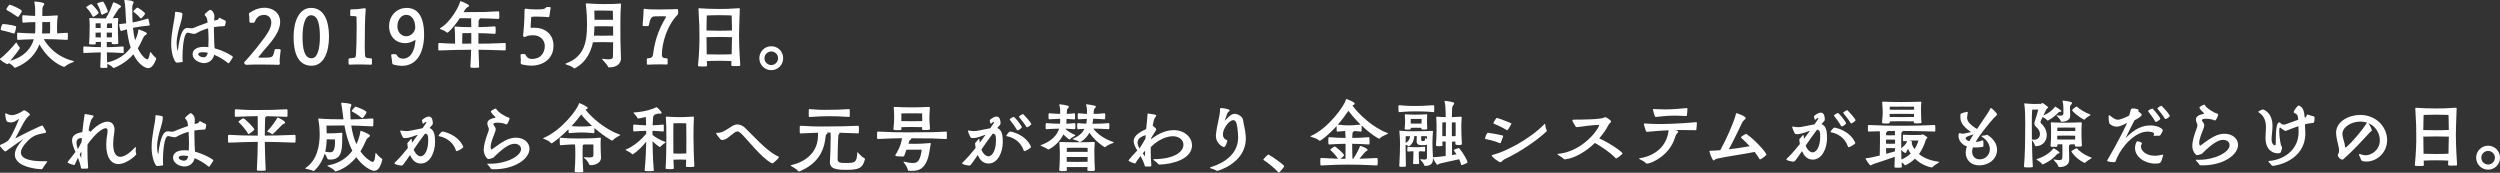 <?xml version="1.0" encoding="UTF-8"?>
<svg id="_レイヤー_1" data-name="レイヤー 1" xmlns="http://www.w3.org/2000/svg" width="797.91" height="55.13" viewBox="0 0 797.91 55.13">
  <rect x="0" y="0" width="797.91" height="55.13" fill="#333333" stroke="none"/>
  <defs>
    <style>
      .cls-1 {
        fill: #fff;
      }
    </style>
  </defs>
  <g>
    <path class="cls-1" d="M21.41,10.44c.19,0,.26.02.26,1.13,0,.36-.02.74-.05.98,0,.1-.14.17-.22.17-2.93-.19-5.47-.22-7.44-.24.98,1.73,3.7,5.54,9.31,6.94.22.05.31.12.31.19,0,.1-.12.19-.34.26-.84.29-1.9.82-2.5,1.34-.1.1-.19.12-.31.12-.24,0-4.68-1.51-7.85-7.18-1.13,3-3.48,5.76-7.58,7.42-.07.02-.17.05-.26.05s-.19-.02-.24-.12c-.36-.62-1.13-1.03-1.68-1.37-.12.19-.24.34-.41.34-.38,0-2.42-1.25-2.42-1.63,0-.05.02-.12.1-.17,1.37-.94,3.94-3.65,4.99-5.04.05-.05.07-.07.1-.07.05,0,.07.05.12.12.17.38.72,1.15.98,1.46,0,0,.07.05.07.17,0,.05,0,.1-.05.17-1.15,1.73-2.42,3.17-3,3.91,4.51-1.27,6.65-3.98,7.49-6.86-1.46.02-3.12.1-5.06.19-.1,0-.24-.05-.24-.22-.02-.19-.02-.55-.02-.91,0-.38,0-.74.02-.91,0-.22.12-.24.24-.24,2.26.14,3.89.22,5.45.24.05-.5.1-1.01.1-1.51v-2.11c-.94,0-2.21.02-3.89.17h-.05c-.22,0-.22-.36-.22-1.63,0-.62.02-.74.22-.74h.1c1.61.14,2.88.19,3.79.22,0-.34-.02-.65-.02-.98,0-.31.02-.65.02-.98,0-.77-.12-1.63-.24-2.33-.02-.07-.02-.12-.02-.17,0-.07.02-.12.14-.12h.07c.65,0,2.95.26,2.95.74,0,.22-.22.48-.34.72-.22.38-.26.6-.26,1.18s0,1.27-.02,1.97c1.25,0,3.22-.07,4.66-.19h.1c.14,0,.17.05.17.17v.1c-.19,1.13-.24,2.33-.24,3.48,0,.67.02,1.34.05,1.97l3.17-.17ZM4.7,10.51c-.02.1-.12.19-.26.19-.05,0-.12,0-.19-.02-1.27-.46-3.46-.96-3.77-1.03-.14-.05-.26-.07-.26-.26,0-.26.31-1.73.77-1.73.19,0,2.57.22,3.96.67.14.05.22.14.22.31-.05.41-.31,1.46-.46,1.87ZM5.74,5.4s-.14-.02-.24-.1c-1.32-.94-2.83-1.82-3.29-2.06-.1-.07-.19-.12-.19-.24,0-.22.84-1.51,1.08-1.51.29,0,3.86,1.49,3.86,2.04,0,.26-.7,1.34-1.01,1.73-.05.1-.12.14-.22.14ZM13.49,7.03v2.26c0,.46-.02.94-.07,1.39.74,0,1.61,0,2.54-.02.05-.7.05-1.3.05-1.87s0-1.15-.02-1.75h-2.5Z"/>
    <path class="cls-1" d="M39.48,16.8c-.02.1-.07.14-.17.14-2.78-.19-3.91-.22-5.21-.22.02,1.13.05,2.23.1,3.22,3.55-.79,5.95-2.66,7.51-4.73-.62-1.87-.98-3.91-1.22-5.86l-1.8.53h-.05c-.38,0-.6-1.97-.6-2.04,0-.14.07-.17.22-.17.82-.07,1.46-.14,2.02-.22-.14-1.78-.19-3.38-.26-4.61-.07-1.01-.17-1.87-.29-2.47-.02-.12-.05-.22-.05-.26,0-.1.05-.12.14-.12.05,0,2.83.12,2.83.7,0,.26-.24.62-.34.96-.1.31-.1.62-.1.94,0,2.02.05,3.58.12,4.56l.34-.07c1.25-.24,2.11-.43,4.49-1.13h.05c.1,0,.17.07.19.19.12.41.38,1.73.38,1.82,0,.12-.1.19-.17.19-2.21.19-3.41.41-4.58.62l-.58.12c.12,1.37.34,2.74.67,4.01.22-.46.41-.91.58-1.37.24-.62.41-1.32.46-1.9.02-.12.02-.22.14-.22.02,0,.05.02.1.02.07.02,2.5.84,2.5,1.25,0,.22-.34.43-.58.6-.36.22-.5.53-.7.96-.41.86-.89,1.99-1.63,3.17,1.2,2.59,2.66,3.53,2.93,3.53.53,0,.74-1.01.98-2.16.02-.12.07-.17.12-.17s.1.05.14.1c.24.34.86,1.15,1.54,1.7.12.1.17.22.17.31,0,.05-.02.07-.02.1-.77,2.09-1.61,2.93-2.57,2.93s-3.12-1.18-4.7-4.42c-2.78,3.22-6.34,4.39-6.34,4.39-.05,0-.1-.02-.14-.1-.38-.53-1.32-.98-1.87-1.27,0,.36.02.72.05,1.06,0,.12-.02.19-.14.22-.24.02-.72.05-1.15.05-.91,0-.98-.1-.98-.24v-.1c.07-1.32.14-2.93.17-4.61-1.15,0-2.54.05-5.35.19-.12,0-.22-.02-.22-.19-.02-.14-.02-.48-.02-.84,0-1.01,0-1.06.24-1.06,2.86.17,4.2.22,5.38.22v-1.68c-.62.02-1.32.02-1.66.05,0,.14.02.29.02.41,0,.34-.05.36-1.08.36-.89,0-1.06-.02-1.06-.34v-.07c.17-1.66.17-3.96.17-4.56,0-.36.02-.72.02-1.06,0-.67-.02-1.32-.1-2.11,0-.1-.02-.14-.02-.19,0-.07.02-.1.17-.1h.14c.94.07,3.14.12,4.34.12h.62c1.06-1.68,2.09-4.25,2.26-4.9.05-.17.07-.22.19-.22.41,0,2.42.91,2.42,1.32,0,.26-.46.43-.74.7-.26.29-1.13,1.8-1.94,3.05.5-.02,1.03-.05,1.51-.1.22,0,.26.07.26.22v.1c-.1,1.18-.1,2.04-.1,2.66,0,.17,0,3.19.12,4.92v.17c0,.24-.12.31-1.2.31-.72,0-.89-.02-.89-.26v-.43c-.38-.02-1.01-.02-1.58-.02v1.66c1.34-.02,2.59-.05,5.21-.22.19,0,.19.12.19,1.44v.5ZM29.74,5.38c-.1,0-.14-.05-.22-.19-.62-1.37-1.7-2.5-1.85-2.64-.07-.1-.14-.14-.14-.22,0-.05.02-.12.12-.19.22-.17,1.32-.84,1.49-.84.19,0,2.33,2.21,2.33,2.81,0,.29-1.49,1.27-1.73,1.27ZM30.53,7.46s-.02.82-.02,1.46c.36,0,1.03,0,1.63.02,0-.6-.02-1.1-.05-1.51-.74.02-1.56.02-1.56.02ZM30.5,11.91c.38,0,1.08.02,1.68.05,0-.55,0-1.08-.02-1.58-.62.02-1.32.02-1.66.05v1.49ZM32.5,4.66c-.12,0-.17-.05-.22-.26-.29-1.46-1.08-2.83-1.18-3-.05-.1-.1-.17-.1-.24,0-.24,1.61-.62,1.68-.62.02,0,.07-.05.14-.05.34,0,1.58,2.69,1.58,3.17,0,.22-.12.26-.26.34s-1.42.65-1.51.67h-.14ZM34.08,11.95c.6-.02,1.3-.05,1.63-.05.02-.55.02-1.06.02-1.49-.36-.02-1.03-.02-1.66-.02v1.56ZM34.27,7.58c-.14.12-.14.22-.14.43-.02.26-.02.58-.02.94.65-.02,1.32-.02,1.66-.02,0-.58-.02-1.46-.02-1.46,0,0-.65,0-1.32-.02l-.14.14ZM44.74,5.74c-1.01-1.18-1.9-1.78-2.04-1.9-.1-.07-.17-.1-.17-.17,0-.22,1.1-1.15,1.15-1.18.02-.02.07-.07.12-.07.38,0,2.52,1.61,2.52,1.92,0,.24-1.1,1.54-1.34,1.54-.07,0-.14-.05-.24-.14Z"/>
    <path class="cls-1" d="M68.28,9.7c0,2.81.14,4.37.19,5.71,3.07.82,5.86,2.47,5.86,2.76,0,.05-.02.12-.07.22-.91,1.46-1.15,1.82-1.34,1.82-.05,0-.1-.02-.14-.07-1.18-.98-2.78-1.99-4.42-2.66-.34,1.61-1.63,2.66-3.26,2.66-1.2,0-3.62-.84-3.62-2.86,0-.91.62-2.33,3.67-2.33.43,0,.89.05,1.34.1.05-.72.07-1.49.07-2.28,0-1.22-.05-2.5-.14-3.72-1.44.41-2.76.96-3.72,1.54-.26.17-.5.22-.77.22-.53,0-1.08-.24-1.85-.36-.05,0-.12-.02-.17-.02-1.42,0-1.66,5.98-1.66,7.54,0,.48,0,.98.05,1.44.02.05.05.07.05.12,0,.31-.36.34-1.97.46-.62,0-1.75-2.69-1.75-5.95,0-3.94,1.22-8.04,1.22-9.82v-.19c0-.22.1-.26.24-.26.29,0,1.46.19,1.75.26.29.1.34.19.36.36v.12c0,.58-.17,1.66-.62,3.1-.62,2.06-1.2,4.15-1.2,6.22,0,.84.1,1.68.34,2.52.79-6.38,1.92-7.44,3.12-7.44.12,0,.24,0,.36.02.31.05.6.1.89.1.24,0,.46-.02.7-.12.94-.38,2.57-1.08,4.46-1.7l-.1-.82c-.07-.55-.31-1.06-.77-1.51-.05-.05-.07-.1-.07-.17,0-.1.05-.19.14-.31.31-.34,1.42-1.27,1.63-1.27.46,0,1.34.94,1.34,2.02v.05l-.07,1.39c.36-.1.72-.19,1.08-.26.24-.07.38-.67.65-.67.05,0,.07.02.12.05.65.43,1.25.62,1.56.79.24.14.31.24.31.36,0,.19-.19,1.13-.24,1.27-.05.12-.14.24-.5.24-1.01,0-2.04.12-3.05.29v1.08ZM64.78,16.66c-.29,0-1.51,0-1.51.65,0,.55,1.01.98,1.66.98.82,0,1.27-.65,1.37-1.46-.53-.12-1.03-.17-1.51-.17Z"/>
    <path class="cls-1" d="M89.59,15.94c-.02.65-.34,2.38-.34,3.48,0,.26,0,.48.05.65,0,.05.02.1.02.14,0,.24-.14.46-.34.48,0,0-2.93-.1-5.98-.1-1.54,0-3.12.02-4.37.1h-.02c-.26,0-.7-.36-.7-.65,0-.07.02-.14.07-.19,2.23-2.4,6.05-7.01,7.63-9.65.7-1.18.98-2.21.98-3.02,0-1.56-1.01-2.42-2.26-2.42-2.04,0-2.64,1.3-3.02,2.21-.1.19-.26.29-.34.29h-1.01c-.24,0-.36-.22-.36-.38v-.48c0-1.01-.07-1.39-.12-1.7-.02-.1-.02-.17-.02-.24,0-.22.1-.36.38-.48s2.02-1.51,4.56-1.51c2.76,0,5.02,1.7,5.02,4.54,0,1.27-.46,2.76-1.51,4.42-1.51,2.38-3.31,4.08-5.35,6.67-.05.07-.1.12-.1.17s.05.1.19.12c.34.02.84.02,1.37.02,3.07,0,3.12-.07,3.6-2.4.05-.22.14-.34.43-.34.38,0,.91.02,1.2.02.17,0,.31.14.31.24v.02Z"/>
    <path class="cls-1" d="M93.7,11.81c0-4.94,1.75-9.29,5.57-9.29,4.2,0,5.74,4.25,5.74,9.17s-1.66,9.29-5.57,9.29c-4.37,0-5.74-4.2-5.74-9.17ZM102.1,11.76c0-3.7-.53-6.89-2.83-6.89-1.94,0-2.71,3.22-2.71,6.91s.55,6.82,2.88,6.82c1.99,0,2.66-3.29,2.66-6.84Z"/>
    <path class="cls-1" d="M118.3,20.64c-.96-.05-2.14-.07-3.26-.07-1.32,0-2.59.02-3.43.07h-.05c-.22,0-.31-.19-.31-.5,0-.12-.02-.82-.02-1.18,0-.22.17-.34.26-.36.31,0,1.15-.05,1.51-.14.43-.1.55-.17.62-1.1.1-1.32.22-5.4.22-8.81,0-1.13-.02-2.18-.05-3,0-.36-.07-.43-1.7-.43-.29,0-.31-.1-.31-.41,0-.29.02-1.13.02-1.39,0-.24.14-.34.29-.34h.46c1.13,0,2.11-.07,3.62-.34.1-.02.17-.02.24-.02.22,0,.31.1.31.41,0,.1,0,.22-.02.38-.22,2.26-.29,6.65-.29,11.74.02.79.02,1.56.07,2.18.05,1.06.14,1.18,1.92,1.3.31.02.31.22.31.41v1.25c0,.24-.14.36-.36.36h-.05Z"/>
    <path class="cls-1" d="M125.16,19.92c0-.46-.17-1.37-.31-2.23v-.05c0-.12.1-.31.31-.34h1.1c.12.02.34.14.43.34.43.82,1.22,1.08,1.97,1.08,1.42,0,3.5-.94,3.96-5.81,0-.07-.05-.12-.12-.12-.05,0-.1.02-.14.05-.96.62-2.04.94-3.12.94-2.54,0-5.06-1.78-5.06-5.54,0-2.78,2.04-5.71,5.66-5.71,2.18,0,5.52,1.1,5.52,8.52,0,5.52-2.21,9.96-7.06,9.96-.82,0-1.7-.12-2.66-.38-.36-.12-.48-.36-.48-.62v-.07ZM132.53,8.69c0-2.26-1.18-3.96-2.83-3.96s-2.86,1.58-2.86,3.67c.02,2.04,1.39,3.17,2.81,3.17,1.78,0,2.88-1.68,2.88-2.76v-.12Z"/>
    <path class="cls-1" d="M161.16,13.71c.12,0,.22.1.24.22.02.19.02.7.02,1.15,0,.89-.02,1.01-.29,1.01-4.06-.14-6.19-.19-8.4-.22.05,1.82.1,3.7.19,5.5v.05c0,.1-.05.22-1.37.22-1.2,0-1.42,0-1.42-.31.12-2.28.22-3.94.24-5.45-2.57,0-5.98.05-10.15.22h-.05c-.26,0-.29-.07-.29-1.13,0-1.15.05-1.25.24-1.25h.1c1.85.12,3.53.19,5.02.22v-1.27c0-1.3-.02-2.86-.17-3.96v-.05c0-.19.14-.19.31-.19,2.09.19,3.65.19,5.04.19l-.05-2.81c-1.1,0-1.8-.05-2.69-.05-.29,0-.58,0-.94.02-1.9,2.9-3.7,4.61-3.96,4.61-.07,0-.12-.02-.19-.07-.55-.5-1.22-.74-1.99-1.06-.14-.05-.24-.12-.24-.17,0-.02.05-.07.12-.12,3.46-2.04,6.1-7.13,6.36-8.47.02-.1.07-.17.17-.17.17,0,2.71,1.03,2.71,1.46,0,.14-.17.31-.55.5-.1.07-.5.34-.79.82l-.43.72h.53c.67,0,1.2-.02,2.5-.02,2.88,0,4.32,0,8.09-.24.29,0,.29.22.29,1.42,0,.91-.05,1.01-.29,1.01-2.4-.14-4.1-.17-5.81-.19,0,.1-.1.19-.29.34-.22.19-.26.31-.26,2.47,1.44-.02,2.9-.1,5.21-.24.14,0,.24.07.24.24.02.14.05.55.05.96s-.02.82-.05,1.01c0,.1-.14.17-.24.17-2.18-.17-3.79-.19-5.23-.22v3.36c2.26,0,4.13-.02,8.42-.22h.05ZM150.43,10.56c-.89,0-1.85.02-2.86.02-.02.31-.05,1.27-.05,2.26v1.1c1.03,0,2.04-.02,2.9-.02v-3.36Z"/>
    <path class="cls-1" d="M169.87,18.79c2.98,0,4.01-2.26,4.01-4.13,0-1.39-.96-3.41-3.86-3.41-.29,0-1.63.07-1.99.34-.19.12-.26.19-.53.19h-.07c-.31,0-.48-.12-.48-.41v-.12c.17-1.2.46-4.87.46-7.66,0-.5,0-.82.36-.82.02,0,.1,0,.14.02.65.12,1.92.22,3.26.22,2.3,0,2.64-.14,3-.53.12-.14.26-.24.41-.24h.79c.24.02.38.07.38.29,0,.05,0,.1-.02.17-.12.67-.31,1.75-.38,2.42-.02.24-.17.36-.38.36-.43-.05-.98-.12-1.51-.12-.84-.02-1.75-.07-2.5-.07-.43,0-.79.02-1.06.05-.22,0-.38.14-.38.38-.05.5-.12,2.45-.17,2.93v.05c0,.14.12.19.29.19.05,0,.12-.02.19-.02.24-.02.46-.02.7-.02,3.36,0,6.12,1.99,6.12,5.74,0,4.37-3.53,6.36-7.06,6.36-1.08,0-2.18-.19-3-.38-.31-.07-.41-.26-.41-.55v-.19c.05-.26.05-.5.05-.74,0-.41-.05-.84-.1-1.46,0-.17.12-.38.36-.38h.96c.07,0,.22.07.31.29.41.77.86,1.27,2.06,1.27h.05Z"/>
    <path class="cls-1" d="M192.38,18.77c.62.07,1.3.17,1.85.17.77,0,1.34-.17,1.39-.79,0-.14.07-.94.07-4.66-.72-.02-1.9-.05-3.31-.05-1.49,0-2.54.02-3.14.05-1.32,6.6-5.91,8.35-5.91,8.35-.1,0-.19-.07-.31-.19-.55-.5-1.68-.84-2.33-1.06-.12-.05-.19-.12-.19-.19s.07-.14.19-.19c6.02-2.16,6.67-7.25,6.67-12.43,0-1.99-.05-3.36-.38-6.36v-.1c0-.17.05-.24.19-.24h.07c2.42.14,3.19.22,5.14.22,2.38-.02,3.24.02,5.57-.17.19,0,.26.02.26.17,0,.05,0,.12-.02.19-.14,1.73-.19,3.82-.19,6.07,0,1.63.02,3.36.02,5.11,0,2.11.17,4.56.17,5.98-.02,1.34-.89,2.86-3.86,2.86-.14,0-.24-.1-.34-.34-.26-.65-1.2-1.49-1.73-2.16-.05-.07-.1-.14-.1-.19,0-.02.05-.05.12-.05h.1ZM192.38,8.38c-1.15,0-2.02.02-2.66.02-.02.98-.07,1.99-.17,2.98.65.02,1.58.02,2.81.02,1.46,0,2.62-.02,3.34-.05,0-1.08,0-2.06-.02-2.93-.72-.02-1.87-.05-3.29-.05ZM195.58,3.43c-1.08-.02-1.99-.07-3.24-.07s-1.63,0-2.66.02c.02.91.07,1.54.07,2.5v.43c.62.02,1.49.02,2.62.02,1.42,0,2.57,0,3.29-.02l-.07-2.88Z"/>
    <path class="cls-1" d="M212.69,20.59c-.17-.02-.96-.05-1.92-.05-1.46,0-3.31.05-3.94.1h-.07c-.24,0-.31-.12-.31-.43v-1.37c0-.19.17-.24.29-.24.98-.02,1.56-.22,1.7-1.3.46-3.65,1.46-7.42,4.03-11.67.07-.12.12-.19.12-.26,0-.12-.02-.19-1.15-.19-.77,0-1.85.02-2.62.05-1.06.05-1.39,1.1-1.7,2.69-.05.31-.22.41-.38.41-.43,0-.77-.02-1.32-.02-.24,0-.31-.07-.31-.34v-.14c.05-.6.29-3.14.29-4.37v-.34c0-.19.1-.31.29-.31.05,0,.12,0,.17.02.65.12,1.73.17,2.35.17s1.3.02,2.04.02c2.5,0,5.35-.07,5.78-.12h.07c.14,0,.31.07.34.29v1.01c0,.26-.1.38-.17.48-3.58,3.7-5.02,9.41-5.02,12.79,0,.94.55,1.1,1.46,1.13.19,0,.36.05.36.26,0,.43,0,.94.02,1.39,0,.19-.12.34-.31.34h-.1Z"/>
    <path class="cls-1" d="M236.26,20.71c0,.31-.17.34-.31.36-.36.02-.89.02-1.37.02-.98,0-1.18,0-1.18-.34v-.05l.05-1.2c-.74-.05-2.18-.1-3.86-.1-1.58,0-3.1.05-3.98.1,0,.43.02.89.05,1.39,0,.26-.07.34-1.44.34s-1.44-.05-1.44-.26v-.07c.43-4.27.46-7.46.46-9.12,0-2.54,0-3.62-.31-8.95,0-.17.05-.19.14-.19h.12c2.21.14,4.01.22,6.36.22,2.59,0,2.64-.02,6.31-.24h.07c.14,0,.19.05.19.19v.1c-.17,4.82-.24,6.62-.24,8.42,0,1.66.05,4.46.38,9.31v.07ZM233.52,4.94s-1.73-.1-3.98-.1-3.96.1-3.96.1c0,0-.07,1.78-.1,4.8.89.02,2.45.07,4.06.07,1.85,0,3.43-.05,4.08-.1-.02-3.02-.1-4.78-.1-4.78ZM233.62,11.86c-.65-.02-2.21-.07-4.03-.07-1.66,0-3.24.05-4.1.07,0,1.66.02,3.24.07,5.47.89.02,2.42.07,3.98.07,1.78,0,3.31-.05,3.98-.1.07-2.35.1-3.82.1-5.45Z"/>
    <path class="cls-1" d="M242.35,18.58c0-2.11,1.68-3.82,3.82-3.82s3.79,1.7,3.79,3.82-1.68,3.82-3.79,3.82-3.82-1.7-3.82-3.82ZM248.33,18.58c0-1.2-.98-2.16-2.16-2.16s-2.18.96-2.18,2.16.98,2.18,2.18,2.18,2.16-.98,2.16-2.18Z"/>
  </g>
  <g>
    <path class="cls-1" d="M7.22,44.52c-1.92,1.34-3.53,2.38-5.33,3.74-.07.05-.14.07-.24.07-.29,0-1.58-1.58-1.63-1.63-.02-.05-.02-.1-.02-.14,0-.17.12-.34.24-.41.46-.17,2.02-.77,2.59-1.56,1.49-2.11,3.22-6.55,3.22-6.62t-.02-.02s-.07.02-.14.07c-.96.67-1.54,1.06-2.35,1.06-.31,0-.65-.05-1.06-.17-.48-.07-.65-.86-.82-2.45,0-.22,0-.31.1-.31.05,0,.12.02.22.07.67.31,1.15.53,1.78.53,1.18,0,2.88-.84,3.7-1.46.07-.07.14-.1.22-.1.31,0,1.49.77,1.75,1.13.07.07.1.17.1.24,0,.26-.36.43-.5.58-1.34,1.2-3.05,5.23-4.06,6.82-.02.05-.02.07-.02.1s0,.05.02.05c.05,0,.1-.02.14-.05,2.66-1.44,7.99-4.01,8.3-4.01.26,0,.31.12,1.18,1.7.05.14.1.29.1.38,0,.14-.07.24-.19.26-1.63.46-3.43.31-5.64,2.57-1.56,1.58-2.18,2.81-2.18,3.72,0,2.28,3.79,2.78,6.91,2.78.41,0,.79,0,1.15-.02.1,0,.34.05.34.17,0,.07-.05.12-.12.22-.19.17-1.06,1.39-1.37,1.94-.07.19-.22.24-.43.24-4.01-.22-8.42-1.58-8.42-4.68,0-1.27.74-2.83,2.54-4.73.02-.02.05-.02.05-.05s-.02-.02-.05-.02h-.02Z"/>
    <path class="cls-1" d="M28.13,53.55c0,.14-.05.19-.22.24-.22.02-.62.05-1.03.05-1.06,0-1.06-.07-1.06-.34v-.02c-.19-1.06-.53-2.11-.94-3.12l-1.01,2.16c-.07.1-.14.14-.26.14-.19,0-1.42-.38-1.87-.67-.1-.05-.17-.12-.17-.19s.05-.14.12-.24c.67-.89,1.51-1.92,2.4-3.07-.6-1.39-1.1-2.64-1.1-3.67,0-1.25.74-2.16,2.95-2.59l.34-.07c.17-1.73.43-3.7.7-5.47.02-.19.05-.29.19-.29,0,0,1.87.26,2.42.43.22.05.29.14.29.24,0,.29-.65.77-.84,1.34-.38,1.08-.6,2.18-.77,3.22l.22.1.38.34c.55-.6,3.1-3.24,5.47-3.24,1.44,0,2.21,1.06,2.21,2.57,0,.29-.02.58-.07.89-.24,1.42-.36,2.64-.36,3.65,0,2.83.89,4.1,2.28,4.1,1.25,0,2.9-1.06,4.68-3,.05-.05.12-.1.17-.1.07,0,.12.05.12.14,0,.26-.05.65-.05,1.03,0,.31.02.62.12.82.02.1.07.19.07.26,0,.36-3.14,3.17-5.69,3.17-2.3,0-3.91-2.04-3.91-6.14,0-1.13.12-2.4.38-3.84.02-.22.05-.41.05-.6,0-.5-.14-.86-.62-.86-.96,0-3.22,1.54-5.79,5.21-.02.55-.02,1.18-.02,1.87,0,1.56.05,3.43.22,5.47v.1ZM26.09,44.69c0-.19.02-.43.02-.65-1.25.05-1.7.62-1.7,1.56,0,.55.17,1.22.41,1.97.05-.05.5-.79,1.22-2.26l.05-.62ZM25.99,48.34c-.19.31-.38.62-.55.94.17.38.34.79.48,1.2l.07-2.14Z"/>
    <path class="cls-1" d="M62.04,42.7c0,2.81.14,4.37.19,5.71,3.07.82,5.86,2.47,5.86,2.76,0,.05-.02.12-.07.22-.91,1.46-1.15,1.82-1.34,1.82-.05,0-.1-.02-.14-.07-1.18-.98-2.78-1.99-4.42-2.66-.34,1.61-1.63,2.66-3.26,2.66-1.2,0-3.62-.84-3.62-2.86,0-.91.62-2.33,3.67-2.33.43,0,.89.05,1.34.1.05-.72.07-1.49.07-2.28,0-1.22-.05-2.5-.14-3.72-1.44.41-2.76.96-3.72,1.54-.26.17-.5.22-.77.22-.53,0-1.08-.24-1.85-.36-.05,0-.12-.02-.17-.02-1.42,0-1.66,5.98-1.66,7.54,0,.48,0,.98.05,1.44.02.05.05.07.05.12,0,.31-.36.34-1.97.46-.62,0-1.75-2.69-1.75-5.95,0-3.94,1.22-8.04,1.22-9.82v-.19c0-.22.1-.26.24-.26.29,0,1.46.19,1.75.26.29.1.34.19.36.36v.12c0,.58-.17,1.66-.62,3.1-.62,2.06-1.2,4.15-1.2,6.22,0,.84.1,1.68.34,2.52.79-6.38,1.92-7.44,3.12-7.44.12,0,.24,0,.36.02.31.05.6.1.89.1.24,0,.46-.02.7-.12.94-.38,2.57-1.08,4.46-1.7l-.1-.82c-.07-.55-.31-1.06-.77-1.51-.05-.05-.07-.1-.07-.17,0-.1.05-.19.14-.31.31-.34,1.42-1.27,1.63-1.27.46,0,1.34.94,1.34,2.02v.05l-.07,1.39c.36-.1.72-.19,1.08-.26.24-.07.38-.67.65-.67.05,0,.07.02.12.05.65.43,1.25.62,1.56.79.24.14.31.24.31.36,0,.19-.19,1.13-.24,1.27-.05.12-.14.24-.5.24-1.01,0-2.04.12-3.05.29v1.08ZM58.54,49.66c-.29,0-1.51,0-1.51.65,0,.55,1.01.98,1.66.98.82,0,1.27-.65,1.37-1.46-.53-.12-1.03-.17-1.51-.17Z"/>
    <path class="cls-1" d="M81.98,54.17c.19-3.29.26-6.24.29-8.9-2.5.02-5.33.1-9.19.26-.31,0-.31-.07-.31-1.2,0-1.22,0-1.3.31-1.3,3.17.19,5.54.24,7.51.24h1.68v-.55c0-4.22,0-4.7-.02-5.66-1.82.02-3.17.07-7.01.22h-.05c-.24,0-.26-.02-.26-1.15,0-1.2.05-1.25.22-1.25h.1c3.02.19,4.44.24,5.71.24.77,0,1.49-.02,2.47-.02,3.05,0,2.95,0,8.04-.22h.05c.12,0,.22.1.24.22.02.19.02.7.02,1.18,0,.82-.02,1.01-.24,1.01h-.02c-3.77-.14-4.85-.19-6.43-.22-.05.1-.12.19-.29.31-.19.14-.19.22-.19.48-.05,1.58-.1,3.36-.1,4.87v.55c2.57,0,5.11-.05,9.53-.24.14,0,.26.07.26.22.02.14.05.58.05,1.01s-.02.89-.05,1.08c0,.1-.14.17-.24.17-4.25-.17-6.87-.22-9.55-.24.05,2.9.14,6.53.29,8.98,0,.12-.1.19-.24.19-.29.05-.72.05-1.15.05s-.86,0-1.18-.05c-.19,0-.24-.07-.24-.19v-.07ZM79.32,42.79c-.07,0-.12-.07-.19-.19-.67-1.27-2.47-3.17-2.9-3.55-.07-.05-.12-.1-.12-.17,0-.22,1.1-.96,1.51-1.1.02,0,.05-.02.07-.02.36,0,3.48,3.07,3.48,3.55,0,.24-1.56,1.49-1.85,1.49ZM90.24,39.7c-.38.24-2.09,2.16-3.17,3.1-.05.05-.1.07-.17.07-.05,0-.07,0-.12-.05-.43-.41-1.1-.65-1.39-.77-.1-.05-.12-.07-.12-.1,0-.05.02-.07.07-.12,1.46-1.46,2.9-3.67,3.14-4.18.05-.1.07-.14.14-.14.22,0,2.4,1.1,2.4,1.63,0,.26-.48.34-.79.55Z"/>
    <path class="cls-1" d="M122.02,50.98c-.62,2.57-1.49,3.53-2.57,3.53-.94,0-3.53-1.25-5.74-4.34-3,3.72-6.48,4.54-6.6,4.54-.07,0-.17-.02-.22-.1-.48-.7-1.58-1.2-2.14-1.51-.19-.12-.26-.19-.26-.24s.12-.07.26-.1c3.55-.6,6.05-2.42,7.7-4.66-1.32-2.57-2.04-5.45-2.52-8.06-1.87.02-4.9.05-5.74.05.02.79.07,1.61.07,2.45.34,0,.67.02.98.02,1.22,0,2.38-.07,3.7-.19h.1c.17,0,.22.05.22.19v.07c-.1,1.18.12,3.91-.41,5.83-.43,1.56-1.49,2.47-3.34,2.47-.17,0-.31,0-.48-.02-.24,0-.43,0-.55-.31-.22-.6-.48-1.08-.86-1.56-.96,3.34-3.26,5.54-3.55,5.54-.1,0-.17-.02-.26-.1-.36-.22-1.46-.46-2.14-.6-.14-.02-.22-.07-.22-.14,0-.05.05-.1.12-.17,3.62-2.42,4.46-7.03,4.46-10.7,0-2.04-.24-3.79-.43-4.73-.02-.07-.02-.14-.02-.19,0-.1.05-.12.17-.12h.14c1.66.19,5.28.26,7.73.26-.12-.82-.22-1.61-.29-2.3-.12-1.1-.26-1.99-.41-2.64-.02-.07-.02-.14-.02-.19,0-.17.1-.19.29-.19,2.79.22,2.95.48,2.95.72,0,.26-.22.65-.31.94-.05.22-.07.43-.07.67,0,.48.1,2.54.14,3,1.32,0,3.43-.05,6.96-.29.19,0,.31.14.31.24v.65c0,1.54,0,1.63-.29,1.63h-.02c-3.12-.14-5.28-.24-6.74-.26.29,2.09.79,4.1,1.63,5.95.17-.34,1.06-2.23,1.25-4.01.02-.14.02-.26.14-.26.14,0,2.95,1.03,2.95,1.54,0,.26-.36.5-.65.7-.38.26-.53.6-.74,1.1-.38.91-.94,2.04-1.66,3.22,1.51,2.21,3.5,3.36,3.89,3.36.67,0,.77-1.42.89-2.64.02-.14.05-.19.1-.19s.12.05.17.1c.26.31.96,1.2,1.73,1.66.17.1.19.24.19.34v.07ZM105.36,48.6c.77,0,1.56-.26,1.56-3.29,0-.29,0-.58-.02-.82,0,0-1.1-.02-2.62-.02-.05,1.3-.17,2.64-.48,3.94.67.14,1.18.19,1.56.19ZM115.63,37.73s-.14-.02-.24-.12c-1.25-1.08-2.76-1.9-2.95-1.99-.1-.05-.19-.07-.19-.17,0-.24.89-1.2,1.03-1.32.02-.02.05-.1.14-.1.31,0,3.55,1.27,3.55,1.75,0,.07-.02.14-.05.24-.17.43-.84,1.32-1.06,1.58-.07.07-.14.12-.24.12Z"/>
    <path class="cls-1" d="M128.16,52.85c-.38-.02-2.28-.31-2.28-.74,0-.07.05-.14.12-.22,1.27-1.18,2.74-2.86,4.18-4.66l-.12-.91c-.02-.14-.05-.31-.05-.46,0-.12.02-.24.12-.34.34-.26.65-.77,1.01-1.13.05-.05.1-.07.12-.07.07,0,.12.1.14.26.02.34.05.67.1.96.65-.86,1.3-1.73,1.9-2.57-.67.19-1.2.46-1.7.6-.74.24-1.44.5-2.45.5h-.24c-.17-.02-.34-.07-.48-.31-.22-.36-.79-1.66-.79-1.99,0-.1.02-.12.1-.12h.12c.77.14,1.27.19,1.73.19.5,0,.94-.07,1.58-.19,1.03-.17,2.21-.48,3.6-.72l1.15-1.7c.05-.07.07-.17.07-.22,0-.07-.02-.12-.1-.12s-.17.05-.34.14c-.12.1-.34.29-.55.43-.02.02-.05.02-.07.02-.05,0-.1-.02-.12-.1-.07-.26-.1-.46-.19-.7-.02-.07-.02-.14-.02-.24,0-.07,0-.14.05-.19.84-.7,1.56-1.06,2.14-1.06,1.18,0,1.25,1.7,1.25,2.06,0,.72-.29.67-.58,1.06l-.48.55c1.54.53,1.78,2.45,1.78,4.37,0,3.65-1.75,6.96-4.54,6.96-1.9,0-2.83-1.34-3.46-2.71-2.26,3.31-2.33,3.34-2.64,3.34h-.05ZM132.02,47.74c.58,1.39,1.44,2.14,2.23,2.14,1.34,0,2.42-2.06,2.42-4.99,0-1.27-.02-2.23-1.03-2.23-1.3,1.7-2.47,3.41-3.62,5.09ZM145.78,48.24c-.1,0-.19-.05-.24-.19-.98-3-3.58-4.25-5.33-4.56-.19-.02-.24-.1-.24-.19,0-.07.82-1.32,1.25-1.32.31,0,4.82.86,6.6,4.75.02.07.05.14.05.19,0,.31-1.78,1.32-2.09,1.32Z"/>
    <path class="cls-1" d="M155.66,52.59c-.1-.12-.12-.19-.12-.26s.07-.1.22-.1c.26,0,.5.02.77.02,5.06,0,9.77-2.4,9.77-4.68,0-.96-.84-1.68-2.09-1.68-1.37,0-3.1.96-5.78,3.5-.41.38-.5.5-.65.62-.07.1-.17.26-.36.34-.34.14-1.1.41-1.54.41-.41,0-1.49-1.22-1.49-2.98,0-1.27.43-3.02,1.49-5.83.12-.29.14-.5.14-.7,0-.43-.22-.72-.36-1.2-.07-.24-.12-.46-.12-.65,0-1.27,1.56-1.61,2.42-1.8.14-.02.22-.05.22-.12,0-.02-.02-.07-.1-.14-1.42-1.3-1.42-1.78-1.42-1.78,0-.05.02-.1.05-.12.05-.05,1.13-.79,1.49-.79.07,0,.14.05.17.1.5,1.03,3.05,2.57,3.91,2.74.19.02.36.17.36.43,0,.05-.55,1.78-1.03,1.78-.22,0-.41-.17-.67-.26-.5-.17-1.37-.29-2.11-.29s-1.39.12-1.39.46c0,.1.05.17.12.29.43.58.65.91.65,1.37,0,.31-.1.67-.31,1.2-.74,1.85-1.32,3.38-1.32,4.37,0,.7.31.91.34.91s.07-.05.17-.12c.55-.34,2.33-1.85,4.25-2.83,1.18-.6,2.3-.86,3.34-.86,2.5,0,4.32,1.54,4.32,3.53,0,3.17-4.61,6.55-11.33,6.55-.94,0-.98-.05-1.13-.38-.29-.55-.65-.74-.86-1.03Z"/>
    <path class="cls-1" d="M189.72,41.33c0,.41,0,.79-.02.98,0,.12-.14.19-.22.19-2.09-.22-2.95-.22-3.77-.22-2.04,0-3.79.19-4.01.22-.26,0-.26-.34-.26-1.25-2.21,2.26-5.04,4.49-5.42,4.49-.05,0-.1-.02-.14-.07-.5-.62-1.73-1.13-2.28-1.34-.19-.1-.26-.14-.26-.19s.1-.07.24-.14c5.86-2.54,10.75-9.22,11.16-10.87.02-.12.05-.22.14-.22.14,0,2.69,1.03,2.69,1.56,0,.24-.38.41-.7.5h-.02c1.9,2.52,6.34,6.36,10.9,7.97.14.05.26.05.26.1s-.07.1-.26.22c-.5.34-1.56.77-2.11,1.46-.1.1-.19.14-.29.14-.07,0-.12,0-.17-.05-1.9-1.06-3.79-2.5-5.45-3.94v.46ZM186.14,54.79c0,.19-.24.19-1.39.19-1.27,0-1.34-.05-1.34-.31.14-1.78.22-3.67.22-5.33,0-1.25-.02-2.38-.1-3.24-.74,0-2.06,0-4.63.24-.22,0-.26-.1-.26-1.61,0-.74.05-.77.34-.77,2.35.22,3.91.24,5.88.24,1.75,0,5.02-.05,6.62-.26.05,0,.1-.02.14-.02.12,0,.14.07.14.17v.12c-.05.46-.07,1.1-.07,1.82,0,1.63.1,3.55.12,3.91,0,.1.02.22.02.31,0,2.18-2.66,2.47-3.19,2.47-.26,0-.55-.05-.62-.31-.17-.58-.91-1.49-1.51-1.94-.12-.1-.17-.17-.17-.22s.07-.07.14-.07h.1c.67.05,1.18.07,1.58.07.94,0,1.25-.19,1.25-.91,0-.22,0-2.16-.02-3.24h-3.1s-.07.07-.14.12c-.02.02-.17.12-.17.41-.02.86-.05,1.7-.05,2.57,0,1.56.07,3.26.22,5.52v.07ZM182.42,40.25c1.22.1,1.56.12,3.29.12.98,0,1.54,0,3.26-.17-1.46-1.34-2.71-2.66-3.46-3.67-.65.86-1.68,2.21-3.1,3.72Z"/>
    <path class="cls-1" d="M208.66,54.41c0,.1-.1.17-.22.19-.26.02-.67.02-1.08.02-1.49,0-1.61-.02-1.61-.24v-.07c.34-3.41.48-7.13.5-9.1-1.08,1.34-2.54,2.93-4.15,3.96-.07.05-.12.1-.19.1s-.14-.05-.19-.12c-.31-.34-1.42-.96-1.9-1.18-.12-.05-.19-.1-.19-.14,0-.02.05-.07.14-.1,2.62-1.08,5.11-3.38,6.48-5.04,0-.29-.02-.62-.02-.94-1.08.02-2.69.1-3.86.19h-.05c-.14,0-.24,0-.24-1.08,0-.94.02-1.1.29-1.1,1.15.12,2.76.19,3.84.24,0-.72-.02-1.42-.05-1.94l-.05-.72c-1.75.43-2.42.48-2.42.48-.1,0-.17-.05-.24-.17-.22-.48-.86-1.15-1.18-1.54-.07-.07-.1-.12-.1-.17s.1-.05.22-.05c3.55-.22,6.22-1.18,6.89-1.58.12-.07.17-.12.22-.12.17,0,1.66,1.34,1.66,1.85,0,.14-.14.24-.43.24-.14,0-.29,0-.48-.05-.1,0-.6.1-.96.22-.1.05-.22.07-.34.12,0,.1-.12.19-.31.34-.19.17-.26.43-.34,3.07,1.06-.02,2.35-.12,3.31-.22.07,0,.24.02.24.17.02.19.02.65.02,1.1,0,.31,0,.62-.02.77,0,.1-.1.17-.24.17-.96-.1-2.3-.17-3.36-.22v1.32c.77.6,2.38,1.66,3.94,2.16.17.05.24.12.24.19,0,.05-.05.1-.12.14-.46.34-1.06.72-1.39,1.15-.1.1-.14.22-.24.22-.17,0-.91-.43-2.42-1.85,0,2.02.17,6.67.41,9.27v.05ZM218.93,52.99l.07-2.02c-.55-.02-1.46-.05-2.04-.05s-1.39.02-2.02.05c.02,1.03.07,1.99.12,2.71,0,.22-.1.26-.31.26-.26.05-.65.05-1.06.05-.82,0-1.27-.07-1.27-.26v-.02c.19-1.82.26-6.53.26-9.29v-1.01c0-2.59-.02-3.79-.17-6,0-.1.05-.19.17-.19h.05c1.92.12,3.34.17,4.22.17.98,0,1.92-.05,4.25-.17h.05c.17,0,.22.1.22.17v.05c-.1,2.09-.14,3.72-.14,5.98,0,2.09.12,7.39.29,9.53,0,.17-.17.31-.31.31-.29.02-.7.05-1.08.05-1.01,0-1.3,0-1.3-.26v-.05ZM219.07,43.56c0-1.68-.05-4.2-.05-4.2,0,0-1.22-.05-2.06-.05s-2.04.05-2.04.05c0,0-.02,2.45-.02,4.13,0,4.27.02,5.14.02,5.5.62.02,1.51.05,2.04.05.62,0,1.56-.05,2.09-.07.02-2.38.02-4.73.02-5.4Z"/>
    <path class="cls-1" d="M230.45,44.67c-.22,0-.34-.05-.53-.24-.86-.96-1.39-1.82-1.39-1.92,0-.07.05-.1.17-.1,1.61-.02,2.09-.29,4.94-2.14.62-.38,1.2-.55,1.75-.55.96,0,1.78.5,2.52,1.2,2.28,2.16,6.84,7.39,10.39,8.98.19.07.29.14.29.26,0,.41-1.68,1.75-1.8,1.85-.1.1-.17.14-.26.14-.07,0-.17-.05-.31-.12-3.29-1.7-8.09-8.02-9.84-9.58-.34-.29-.7-.5-1.06-.5-.26,0-.55.12-.86.34-1.85,1.32-2.59,2.3-3.82,2.38h-.19Z"/>
    <path class="cls-1" d="M264.89,51.43c.05-.79.24-5.09.24-7.94,0-.46-.02-.86-.07-1.18h-1.25s.05.02.07.02c.19.07.26.14.26.22,0,.12-.12.22-.29.29-.26.12-.26.22-.31.5-.07.31-.1.91-.22,1.58-.53,3.34-2.3,7.34-8.09,9.75-.07.02-.14.05-.22.05-.1,0-.19-.02-.26-.12-.6-.74-1.63-1.2-2.16-1.56-.19-.12-.26-.19-.26-.24,0-.07.12-.07.26-.12,1.32-.29,8.5-2.04,8.5-9.55,0-.26,0-.53-.02-.77l-5.52.22h-.05c-.12,0-.24-.05-.24-.19-.02-.17-.02-.55-.02-.98,0-.41,0-.84.02-1.03,0-.22.12-.24.29-.24,3.34.22,5.16.24,6.79.24,5.5,0,8.23-.1,11.5-.24.14,0,.26.07.26.22.02.14.05.58.05,1.01,0,.41-.02.84-.05,1.03,0,.1-.12.17-.19.17h-.05c-3.05-.12-4.63-.17-6.17-.22.19.05.26.12.26.19,0,.1-.07.19-.19.31-.19.19-.17.29-.19.53-.12,1.01-.24,6-.24,7.51,0,1.13,1.13,1.13,2.71,1.13,3.12,0,3.34-.29,3.6-3.34,0-.1.05-.12.07-.12s.07.05.12.1c.38.5,1.27,1.46,2.06,1.85.12.05.17.12.17.22,0,.05,0,.1-.02.17-.77,3-2.16,3.31-6.31,3.31s-4.85-1.01-4.85-2.5v-.26ZM258.36,34.82c2.42.22,3.62.24,4.73.24,3.7,0,5.04-.07,7.92-.24.1,0,.19.07.19.22.02.19.02.74.02,1.25,0,.36,0,.72-.02.86,0,.12-.1.17-.17.17-3.53-.19-4.06-.24-6.29-.24-2.06,0-3.05.07-6.38.26-.1,0-.22-.02-.22-.19s-.02-.58-.02-1.01c0-.46.02-.89.02-1.08s.05-.24.14-.24h.07Z"/>
    <path class="cls-1" d="M302.02,42.02c.14,0,.17.1.17.24.02.22.02.6.02.98s0,.77-.02.96c0,.12-.07.17-.22.17-2.98-.17-5.38-.24-10.95-.24h-.26c.07.05.12.1.12.14,0,.17-.26.34-.43.41-.17.07-.31.53-.53,1.2h.7c.31,0,.84.02,1.56.02,1.06,0,2.59-.05,4.61-.24h.1c.12,0,.19.05.19.14,0,.05-.02.1-.02.14-.29,1.13-.43,4.01-1.49,5.98-.84,1.56-1.87,2.62-4.51,2.62-.26,0-.55,0-.84-.02-.34,0-.43-.05-.48-.31-.12-.79-.79-1.7-1.3-2.38-.07-.07-.1-.14-.1-.17,0-.05.05-.07.12-.07.05,0,.12,0,.17.02,1.18.31,2.04.43,2.69.43,1.15,0,1.63-.41,1.99-1.03.43-.72.79-2.21.86-3.24h-3.55c-.41,0-.89.02-1.34.02-.17.48-.31,1.01-.67,1.92-.02.07-.17.24-.31.24-2.38,0-2.54-.17-2.54-.36,0-.05,0-.1.02-.12.24-.38,1.82-2.86,2.11-5.35-2.04.02-4.27.07-7.61.24-.19,0-.34-.02-.34-.22-.02-.19-.02-.5-.02-.82,0-1.25.02-1.32.24-1.32h.12c4.3.22,7.15.24,9.5.24,7.03,0,9.12-.07,12.19-.24h.05ZM296.81,41.14c0,.19-.1.36-1.46.36-.89,0-1.06-.05-1.06-.29v-.05c0-.19,0-.38.02-.58-.72-.02-2.83-.05-3.48-.05s-2.52.02-3.14.05c0,.19,0,.38.02.6,0,.29-.02.36-1.25.36s-1.3-.1-1.3-.31v-.1c.19-1.63.22-2.78.22-3.36v-.58c0-.91-.05-1.8-.12-2.76,0-.07-.02-.14-.02-.19,0-.1.05-.12.22-.12h.14c1.63.12,3.96.14,5.26.14s3.24,0,5.62-.14h.07c.17,0,.22.07.22.19v.1c-.12,1.66-.14,2.88-.14,3.48,0,.53.05,1.44.19,3.14v.1ZM294.34,37.7c0-.5-.02-1.51-.02-1.51,0,0-2.66-.02-3.5-.02s-3.12.02-3.12.02c0,0-.02.89-.02,1.56v.91c.65,0,2.57.02,3.14.02s2.88-.02,3.53-.02v-.96Z"/>
    <path class="cls-1" d="M309.36,52.85c-.38-.02-2.28-.31-2.28-.74,0-.07.05-.14.12-.22,1.27-1.18,2.74-2.86,4.18-4.66l-.12-.91c-.02-.14-.05-.31-.05-.46,0-.12.02-.24.12-.34.34-.26.65-.77,1.01-1.13.05-.05.1-.07.12-.07.07,0,.12.1.14.26.02.34.05.67.1.96.65-.86,1.3-1.73,1.9-2.57-.67.19-1.2.46-1.7.6-.74.24-1.44.5-2.45.5h-.24c-.17-.02-.34-.07-.48-.31-.22-.36-.79-1.66-.79-1.99,0-.1.02-.12.1-.12h.12c.77.14,1.27.19,1.73.19.5,0,.94-.07,1.58-.19,1.03-.19,2.21-.48,3.6-.72l1.15-1.7c.05-.07.07-.17.07-.22,0-.07-.02-.12-.1-.12s-.17.05-.34.14c-.12.1-.34.29-.55.43-.02.02-.05.02-.07.02-.05,0-.1-.02-.12-.1-.07-.26-.1-.46-.19-.7-.02-.07-.02-.14-.02-.24,0-.07,0-.14.05-.19.84-.7,1.56-1.06,2.14-1.06,1.18,0,1.25,1.7,1.25,2.06,0,.72-.29.67-.58,1.06l-.48.55c1.54.53,1.78,2.45,1.78,4.37,0,3.65-1.75,6.96-4.54,6.96-1.9,0-2.83-1.34-3.46-2.71-2.26,3.31-2.33,3.34-2.64,3.34h-.05ZM313.22,47.74c.58,1.39,1.44,2.14,2.23,2.14,1.34,0,2.42-2.06,2.42-4.99,0-1.27-.02-2.23-1.03-2.23-1.3,1.7-2.47,3.41-3.62,5.09ZM326.98,48.24c-.1,0-.19-.05-.24-.19-.98-3-3.58-4.25-5.33-4.56-.19-.02-.24-.1-.24-.19,0-.07.82-1.32,1.25-1.32.31,0,4.82.86,6.6,4.75.02.07.05.14.05.19,0,.31-1.78,1.32-2.09,1.32ZM322.3,38.23s-.02-.07-.02-.1c0-.1.07-.19.14-.24.17-.17.77-.46.98-.55.07-.02.12-.02.17-.02.07,0,.12.02.19.12,1.13,1.06,2.38,2.93,2.38,3.12,0,.29-.96,1.03-1.37,1.03-.12,0-.22-.07-.26-.22-.48-.86-1.68-2.52-2.21-3.14ZM325.27,37.37s-.05-.07-.05-.12c0-.24,1.06-.77,1.08-.79.07-.02.14-.05.19-.05s.1.05.17.12c.65.62,1.99,2.11,2.45,2.93.02.07.05.12.05.17,0,.22-1.08,1.01-1.37,1.01-.1,0-.17-.05-.22-.17-.53-.89-1.8-2.5-2.3-3.1Z"/>
    <path class="cls-1" d="M340.42,37.92c-.02.62-.07,1.15-.07,1.39,0,.07-.02.12-.02.17.74-.02,1.56-.07,2.59-.19.12,0,.29.07.29.22.02.19.02.53.02.86,0,.79-.1.86-.29.86-1.18-.07-2.04-.14-2.86-.17-.02.02-.02.07-.02.12.55.46,1.73,1.37,2.88,1.8.17.05.26.14.26.24,0,.05-.05.1-.12.14-.46.26-1.15.65-1.46.98-.1.1-.14.19-.24.19-.29,0-1.63-1.27-1.99-1.63-1.63,3.38-4.56,4.8-4.8,4.8-.07,0-.12-.02-.19-.07-.38-.34-1.58-.84-2.18-1.1-.1-.02-.14-.07-.14-.12,0-.02.07-.07.19-.12,3.46-1.25,5.14-3.22,5.76-5.23-1.18.02-2.83.07-3.98.17-.1,0-.31-.05-.31-.22-.02-.19-.02-.48-.02-.74,0-.86.05-.98.34-.98,1.44.14,3.17.19,4.27.19.02-.07.02-.17.02-.26,0-.22,0-.74.02-1.32-.96.02-2.16.1-3.36.17h-.07c-.26,0-.29-.07-.29-.96,0-.94.02-.96.36-.96,1.37.14,2.47.19,3.36.19v-1.34c-.02-.41-.14-1.08-.26-1.46-.02-.07-.05-.12-.05-.17s.05-.07.14-.07c.07,0,2.95.24,2.95.74,0,.1-.07.24-.19.41-.24.26-.41.41-.43.77-.02.19-.02.62-.05,1.13.67-.02,1.39-.07,2.35-.19h.05c.1,0,.22.1.22.22.02.19.02.53.02.86,0,.24,0,.48-.02.65,0,.14-.1.22-.26.22l-2.4-.17ZM349.44,54.22c0,.36-.34.36-1.42.36-.96,0-.96-.1-.96-.31v-.05c0-.29.02-.58.02-.89-.74,0-2.69-.02-3.31-.02s-2.54.02-3.31.02l.05.89c0,.36-.12.38-1.25.38-1.03,0-1.18-.05-1.18-.29v-.12c.17-1.8.19-4.73.19-5.38v-.31c0-.65-.07-1.25-.14-2.9v-.12c0-.14.02-.19.19-.19.05,0,.12.02.22.02,1.06.07,3.96.1,5.28.1s3.62-.02,5.26-.1h.1c.17,0,.22.05.22.22v.07c-.1,1.2-.12,1.97-.12,2.57,0,2.62.1,4.97.17,5.86v.19ZM343.78,47.14c-.86,0-3.29.05-3.29.05,0,0-.02.62-.02,1.27.79,0,2.76.02,3.31.02s2.69-.02,3.36-.02c-.02-.6-.02-1.27-.02-1.27,0,0-2.5-.05-3.34-.05ZM340.46,51.63c.82.02,2.76.05,3.31.05s2.62-.05,3.34-.05c.02-.65.02-1.06.02-1.51-.55,0-2.69-.02-3.36-.02s-2.69.02-3.31.02v1.51ZM352.49,36.14c.1,0,.24.1.24.22.02.19.02.53.02.86,0,.77-.07.86-.29.86-1.39-.1-2.52-.17-3.55-.19-.05.55-.14,1.08-.24,1.61,1.37,0,3.62-.05,5.09-.22.12,0,.26.07.29.22,0,.22.02.65.02,1.03,0,.62-.07.7-.31.7-1.39-.1-3.43-.17-4.82-.19,1.2,1.66,3.5,3.31,6.29,4.25.17.05.22.12.22.17,0,.1-.12.17-.34.24-.67.24-1.7.67-2.26,1.18-.1.07-.17.1-.22.1s-.1-.02-.14-.05c-2.02-1.25-3.67-2.9-4.8-4.56-1.13,2.11-2.9,3.02-3.02,3.02-.07,0-.14-.02-.19-.07-.43-.41-1.32-.62-1.99-.84-.1-.02-.14-.07-.14-.1,0-.05.05-.1.17-.14,1.97-.84,3.02-1.94,3.62-3.12-.62.02-1.32.07-2.02.12-.24,0-.34-.05-.34-.96,0-.86.05-.98.34-.98.98.1,1.85.14,2.59.17.1-.53.14-1.03.19-1.54-.77.02-1.63.1-2.57.14h-.07c-.26,0-.29-.07-.29-.96,0-.94.02-.96.36-.96,1.08.12,1.9.17,2.62.19,0-.5-.02-.98-.02-1.34-.02-.41-.12-1.08-.26-1.46-.02-.07-.05-.12-.05-.17s.05-.07.14-.07h.14c2.59.36,2.86.48,2.86.72,0,.12-.07.26-.22.43-.24.26-.41.41-.43.77l-.07,1.13c1.01,0,2.11-.05,3.43-.19h.02Z"/>
    <path class="cls-1" d="M367.46,52.87c0,.19-.07.29-1.15.29-.31,0-.62-.02-.82-.07-.14,0-.14-.1-.14-.24-.31-1.13-.82-2.11-1.34-3.05-.6.77-1.18,1.51-1.56,2.23-.05.1-.12.14-.24.14-.19,0-2.04-.67-2.04-.94,0-.05.05-.12.14-.22.67-.84,1.61-1.92,2.67-2.98-.65-1.08-1.15-2.04-1.15-2.98,0-1.22.89-2.38,3.48-3.62l.5-.24c.17-1.46.34-3.05.43-4.66,0-.17.02-.29.19-.29.12,0,1.66.22,2.26.36.24.07.34.14.34.26,0,.31-.58.79-.72,1.37-.17.67-.29,1.34-.41,1.97.17.02.46.24.98.77.07.1.14.19.14.34,0,.07-.02.17-.1.29-.26.43-1.51,2.42-1.51,2.42v.1c0,.1-.02.19-.02.29,1.56-1.18,4.13-2.88,7.2-2.88,3.53,0,5.86,2.35,5.86,4.85,0,4.39-6.19,6.02-10.35,6.14-.12,0-.34-.02-.5-.26-.34-.43-1.34-1.08-1.44-1.2-.05-.05-.07-.1-.07-.14,0-.07.07-.12.14-.12,6.91-.05,9.48-2.52,9.48-4.61,0-1.46-1.27-2.71-3.41-2.71-.53,0-3.62.07-7.01,3.46-.02.46-.02.91-.02,1.42,0,1.3.05,2.78.19,4.42v.1ZM365.59,44.14c0-.31.02-.67.05-1.01-1.87.58-2.57,1.39-2.57,2.38,0,.58.24,1.2.6,1.85.02,0,.02-.02.05-.02.6-.94,1.3-2.06,1.87-3.1v-.1ZM364.73,48.96c.24.29.46.62.7.94.02-.65.05-1.25.05-1.82l-.74.89Z"/>
    <path class="cls-1" d="M389.4,34.7c0-.14.12-.22.31-.22,1.01,0,2.78.46,2.78.72s-.65.58-.79,1.01c-.17.55-.48,1.3-.7,1.99-.05.14-.07.22-.07.24s.02.05.02.05c.02,0,.12-.12.26-.26.86-.86,1.7-1.9,2.88-1.9.91,0,2.52.79,2.66,2.04.26,1.85.65,2.66.84,5.09.02.26.02.53.02.79,0,7.82-8.98,10.3-9.12,10.3-.1,0-.22-.05-.34-.12-.62-.43-1.22-.5-1.7-.7-.19-.07-.26-.14-.26-.22,0-.1.14-.14.29-.19,6.12-1.9,8.69-5.54,8.69-9.41,0-2.11-.41-4.08-.46-4.3-.17-.7-.5-1.27-1.1-1.27-1.27,0-3.31,2.64-3.31,4.56,0,.79.36,1.49,1.27,1.8.1.02.14.14.14.24,0,.26-.55,1.99-1.03,1.99-.55,0-2.62-1.27-2.62-3.55,0-.12,0-.26.02-.38.26-2.81,1.32-6.26,1.32-7.92,0-.12-.02-.24-.02-.34v-.05Z"/>
    <path class="cls-1" d="M408.02,55.03c-1.54-1.73-3.94-3.48-4.66-3.91-.1-.05-.14-.1-.14-.17,0-.26,1.44-1.63,1.58-1.63.02,0,.07,0,.14.05.98.48,4.92,3.24,4.92,3.67,0,.29-1.54,2.09-1.73,2.09-.02,0-.07-.02-.12-.1Z"/>
  </g>
  <g>
    <path class="cls-1" d="M439.4,52.8c-4.32-.24-6.58-.26-8.95-.26-2.57,0-4.25.02-8.76.26h-.05c-.22,0-.26-.14-.26-1.2,0-1.15.05-1.18.24-1.18h.07c2.42.14,4.01.19,5.35.24-.6-1.01-1.97-2.38-2.33-2.71-.07-.07-.14-.12-.14-.19,0-.05.05-.1.12-.14.24-.24.89-.67,1.2-.84.02,0,.05-.02.1-.02.31,0,3,2.33,3,2.78,0,.19-.77.84-1.18,1.15h1.61c.02-1.3.05-3.17.05-4.8-1.34.02-3.5.07-5.23.22h-.05c-.22,0-.24-.26-.24-1.03,0-1.3.1-1.3.22-1.3h.07c1.78.17,3.86.24,5.21.24v-.19c-.05-1.06-.05-1.27-.14-2.02-.6.02-1.37.1-2.45.19-.07,0-.24-.05-.24-.22-.02-.34-.02-1.15-.02-1.56-2.42,2.71-5.02,4.7-5.35,4.7-.1,0-.19-.02-.26-.1-.67-.65-1.99-.94-2.52-1.15-.19-.1-.26-.14-.26-.17,0-.07.1-.1.24-.14,5.62-2.47,10.78-9.82,11.09-11.54.02-.14.05-.24.14-.24.17,0,2.71.98,2.71,1.49,0,.24-.36.43-.65.53l-.1.05c1.85,2.66,6.6,7.15,11.16,8.78.14.05.24.07.24.12,0,.02-.07.1-.24.19-.5.34-1.78.7-2.35,1.39-.07.1-.19.14-.29.14-.17,0-2.5-1.27-5.59-4.22.02.19.02.55.02.89,0,.36,0,.7-.02.89,0,.12-.12.17-.17.17-.91-.1-1.61-.14-2.21-.19-.02.1-.12.17-.24.22-.26.14-.26.26-.29.6l-.07,1.39c1.39,0,3.46-.07,5.26-.24h.02c.19,0,.24.05.24,1.2,0,.38,0,.77-.02.96,0,.1-.12.17-.22.17h-.02c-1.73-.14-3.94-.19-5.28-.22v.72c0,1.42.05,3,.1,4.08h.22c1.06-1.46,1.97-3.48,2.14-3.94.02-.12.07-.17.14-.17.26,0,2.33.77,2.33,1.27,0,.24-.43.36-.7.58-.24.19-1.13,1.27-1.92,2.23,1.44-.05,3.12-.1,5.54-.24h.05c.14,0,.26.07.26,1.22s-.12,1.15-.26,1.15h-.05ZM426.99,39.77c1.97.24,2.71.24,3.55.24,1.01,0,1.75-.05,3.72-.24-1.66-1.61-3.05-3.24-3.89-4.42-.7,1.03-1.82,2.64-3.38,4.42Z"/>
    <path class="cls-1" d="M451.83,33.82c1.25,0,3.36-.05,5.64-.24.1,0,.24.02.26.17.02.14.02.53.02.94,0,.38,0,.77-.02.96,0,.12-.19.14-.24.14-2.23-.24-4.51-.24-5.69-.24-1.06,0-2.78.02-5.14.24-.07,0-.29-.05-.29-.22-.02-.24-.05-.72-.05-1.13,0-.29.02-.55.02-.67s.02-.19.29-.19c2.45.24,4.13.24,5.18.24ZM457.35,50.79c0,1.08-.43,2.16-2.52,2.16-.12,0-.24-.1-.29-.29-.19-.6-.77-1.2-1.18-1.66-.05-.05-.07-.1-.07-.14,0-.02.02-.05.07-.05h.1c.48.07.84.12,1.13.12.65,0,.84-.22.84-.67v-4.08c-.19.07-.62.17-1.51.17-1.1,0-1.78-.24-1.78-1.25v-.17c.02-.24.05-.53.05-1.44v-.07h-.41c-.1,0-.24.02-.38.02-.19,2.42-1.56,3.24-1.78,3.24-.02,0-.07,0-.12-.05-.19-.17-.58-.34-.89-.46v.84c0,1.54.05,4.06.1,5.98,0,.14-.17.26-1.03.26-1.06,0-1.08-.1-1.08-.29.17-2.4.24-5.62.24-7.01,0-.7-.05-2.81-.19-3.94,0-.07-.02-.14-.02-.19,0-.07.02-.12.14-.12.05,0,.1.02.17.02,1.18.14,2.57.17,3.67.17.94,0,4.51-.02,6.48-.12h.07c.14,0,.19.07.19.19v.07c-.1.98-.17,2.57-.17,3.6,0,.14.05,3.17.17,4.85v.29ZM450.27,41.11c0,.24-.41.26-.94.26-.94,0-1.01-.07-1.01-.29v-.1c.12-.91.12-1.78.12-2.28v-.46c0-.46-.02-.86-.07-1.51v-.07c0-.14.05-.19.19-.19h.07c.79.1,2.21.12,3.17.12s2.28-.05,3.48-.12c.19,0,.22.07.22.24-.05.62-.05,1.08-.05,1.44,0,.65,0,2.04.07,2.78,0,.34,0,.41-1.1.41-.7,0-.79-.07-.79-.29,0-.07.02-.17.02-.24-.46-.02-1.44-.05-1.87-.05-.41,0-1.15.02-1.51.05v.29ZM448.64,43.47s-.02,1.37-.02,2.18c.91-.5,1.34-1.25,1.44-2.18h-1.42ZM453.13,48.27s-.1.1-.17.14c-.1.07-.14.14-.14.24,0,.84,0,2.06.12,3.5,0,.1-.05.14-.14.17-.17.02-.53.05-.86.05-.84,0-.94,0-.94-.24.05-1.01.12-2.09.12-3.05,0-.29-.02-.55-.02-.82-.65.02-1.15.05-1.73.1-.05,0-.19-.02-.19-.14,0-.17-.02-.38-.02-.6,0-.74.07-.77.24-.77.79.1,1.42.14,2.52.14,1.22,0,1.94-.07,2.74-.17.05,0,.17.05.17.17.02.14.02.41.02.65s0,.46-.02.6c0,.1-.14.12-.17.12-.5-.05-.96-.07-1.51-.1ZM453.7,37.97c-.5,0-1.39-.02-1.92-.02-.62.02-1.51.02-1.51.02,0,0-.02.17-.02.72v.74c.36,0,1.15.02,1.54.02s1.51-.02,1.92-.02v-1.46ZM455.41,43.47s-.89-.02-1.8-.02c-.02.22-.02.43-.02.62,0,.72.02.94.31.96.77,0,.91-.14.91-.53,0-.12-.02-.26-.02-.36s0-.14.02-.14.07.05.12.1c.07.1.26.19.48.31v-.94ZM464.86,49.23c-.34-.53-.65-.94-.79-1.15-.05-.05-.07-.12-.07-.17,0-.14,1.39-.67,1.58-.67.22,0,2.21,2.64,2.78,4.44,0,.05.02.1.02.12,0,.29-1.78.91-1.85.91-.1,0-.17-.05-.19-.14-.17-.62-.38-1.22-.62-1.75-1.27.29-5.78,1.25-6.19,1.39-.34.12-.55.36-.74.36-.1,0-.19-.05-.29-.17-.24-.34-.84-1.18-1.13-2.02-.02-.05-.02-.07-.02-.12,0-.1.12-.1.29-.1.98-.02,2.38-.19,3.77-.38v-4.61c-.41,0-.79,0-1.06.02l.05,1.06c0,.29,0,.41-1.03.41-.84,0-1.06,0-1.06-.36v-.07c.14-1.42.17-3.38.19-4.78,0-1.78,0-2.45-.1-3.89v-.14c0-.14.02-.19.14-.19.02,0,.1.02.17.02.55.05,1.68.12,2.71.12,0-.48-.02-1.01-.02-1.32-.02-1.68-.12-2.66-.34-3.65-.02-.07-.02-.1-.02-.14s.02-.07.1-.07c.02,0,3,.24,3,.77,0,.22-.22.5-.41.74-.36.48-.26,1.2-.31,2.38,0,.24-.02.82-.02,1.3.84-.02,1.73-.07,2.83-.14.22,0,.29.07.29.26v.07c-.1,1.18-.12,1.87-.12,2.74,0,.94.02,3.43.17,5.42v.17c0,.22-.02.38-.94.38-1.01,0-1.13-.12-1.13-.38,0-.19,0-.43.02-.7-.29-.02-.7-.02-1.08-.02v4.3l1.42-.24ZM460.33,43.44c.29,0,.72,0,1.13.02.02-1.13.02-3.22.02-4.42-.58.02-1.13.02-1.13.02,0,0-.02.72-.02,2.3v2.06ZM463.38,43.47c.46-.02.91-.02,1.2-.02,0-.84.02-1.66.02-2.16,0-1.22-.02-2.21-.02-2.21,0,0-.6-.02-1.2-.02v4.42Z"/>
    <path class="cls-1" d="M478.71,45.7c-1.46-.65-3.72-1.15-4.56-1.34-.12-.02-.19-.07-.19-.17,0-.05.46-1.82.94-1.82.05,0,3.29.48,4.78.91.07.02.07.07.07.29-.1.34-.6,1.61-.77,1.99-.05.1-.12.14-.22.14h-.05ZM480.44,50.69c-1.06.5-1.08,1.06-1.51,1.06-.79,0-2.83-1.78-2.83-2.11,0-.12.17-.17.36-.22,4.13-1.03,11.9-5.09,16.42-9.77.07-.1.14-.14.19-.14s.1.1.12.26c.1.58.1,1.18.43,1.68.05.07.07.14.07.22,0,.12-.07.24-.17.34-3.38,3.17-8.91,6.74-13.08,8.69ZM476.62,39.29c0-.19.65-1.13.91-1.54.05-.05.12-.1.24-.1.29,0,3.43,1.18,4.54,1.7.05.02.07.07.07.12,0,.07-.05.14-.07.17-.14.38-1.08,1.94-1.27,1.94-.02,0-.05,0-.07-.02-1.34-.86-3.38-1.75-4.18-2.09-.12-.07-.17-.12-.17-.19Z"/>
    <path class="cls-1" d="M499.59,50.86c-.41,0-.46-.05-.55-.17-.46-.5-1.32-.94-1.73-1.22-.14-.12-.22-.19-.22-.26s.1-.1.26-.12c6-.53,11.16-5.28,12.99-8.86.02-.05.02-.1.02-.14,0-.12-.07-.22-.22-.22-1.78,0-5.5.53-6.26.65-.17.02-.34.05-.5.05-.22,0-.41-.05-.5-.17-.43-.62-.67-1.18-.96-1.7-.05-.07-.07-.14-.07-.22,0-.17.17-.29.31-.29,2.38-.02,8.83-.02,9.86-.7.14-.07.22-.12.29-.12.29,0,1.9,1.03,1.9,1.39,0,.31-.6.6-.86,1.15-.72,1.42-1.73,2.88-2.93,4.25,3.96,1.82,7.42,4.42,7.42,4.8,0,.31-1.85,1.63-2.02,1.63-.05,0-.1-.02-.14-.07-1.85-1.99-4.97-3.96-6.65-4.9-2.81,2.69-6.26,4.82-9.43,5.23Z"/>
    <path class="cls-1" d="M534.75,41.52l.55.17c.22.07.31.19.31.31,0,.26-.31.55-.41.65-.38.43-.5.94-.62,1.27-1.73,5.78-7.63,8.3-8.9,8.3-.14,0-.29-.05-.41-.17-.58-.65-1.42-.91-1.92-1.22-.14-.1-.24-.17-.24-.22s.1-.07.26-.1c5.81-.98,8.74-4.63,9.19-8.93-2.5.1-4.22.24-6.87.5-.14,0-.29-.05-.36-.22-.55-1.58-.67-2.16-.67-2.26,0-.17.07-.19.29-.19,1.78.14,3.31.17,4.73.17,1.63,0,5.62-.05,11.71-.58.17,0,.19.1.19.24,0,.43-.1,1.75-.17,2.14-.02.1-.07.17-.22.17-1.73-.02-3.24-.05-4.78-.05h-1.68ZM538.4,34.49c.12,0,.17.1.17.24,0,.38-.1,1.66-.17,2.11-.02.14-.19.19-.26.19-1.49-.07-2.38-.12-3.12-.12-2.54,0-3.75.1-6.5.41-.12,0-.29-.02-.36-.22-.14-.38-.62-1.92-.62-2.18,0-.12.1-.12.22-.12,1.63.07,2.74.12,3.62.12,2.3,0,4.99-.22,7.01-.43h.02Z"/>
    <path class="cls-1" d="M547.9,50.67c-.5.12-.72.55-.94.55-.46,0-1.37-2.59-1.37-2.98,0-.1.05-.12.22-.12.86,0,1.99-.07,3.24-.19,1.87-3.38,4.18-8.47,5.02-11.59.05-.17.1-.22.17-.22.14,0,2.93.94,2.93,1.58,0,.41-.82.72-1.08,1.3-1.06,2.26-2.71,5.69-4.3,8.64,2.33-.26,4.73-.62,6.67-.98-1.1-1.18-2.16-2.16-2.69-2.62-.07-.05-.1-.1-.1-.17,0-.31,1.3-1.03,1.44-1.08.07-.05.12-.07.19-.07.05,0,.12.02.19.1,3.07,2.16,6.29,6,6.29,6.5,0,.31-1.78,1.56-2.04,1.56-.07,0-.12-.02-.17-.12-.41-.74-.96-1.51-1.56-2.28-3.94.82-9.5,1.54-12.12,2.18Z"/>
    <path class="cls-1" d="M572.43,51.6c-.38-.02-2.28-.31-2.28-.74,0-.07.05-.14.12-.22,1.27-1.18,2.74-2.86,4.18-4.66l-.12-.91c-.02-.14-.05-.31-.05-.46,0-.12.02-.24.12-.34.34-.26.65-.77,1.01-1.13.05-.05.1-.07.12-.07.07,0,.12.1.14.26.02.34.05.67.1.96.65-.86,1.3-1.73,1.9-2.57-.67.19-1.2.46-1.7.6-.74.24-1.44.5-2.45.5h-.24c-.17-.02-.34-.07-.48-.31-.22-.36-.79-1.66-.79-1.99,0-.1.02-.12.1-.12h.12c.77.14,1.27.19,1.73.19.5,0,.94-.07,1.58-.19,1.03-.19,2.21-.48,3.6-.72l1.15-1.7c.05-.07.07-.17.07-.22,0-.07-.02-.12-.1-.12s-.17.05-.34.14c-.12.1-.34.29-.55.43-.02.02-.05.02-.07.02-.05,0-.1-.02-.12-.1-.07-.26-.1-.46-.19-.7-.02-.07-.02-.14-.02-.24,0-.07,0-.14.05-.19.84-.7,1.56-1.06,2.14-1.06,1.18,0,1.25,1.7,1.25,2.06,0,.72-.29.67-.58,1.06l-.48.55c1.54.53,1.78,2.45,1.78,4.37,0,3.65-1.75,6.96-4.54,6.96-1.9,0-2.83-1.34-3.46-2.71-2.26,3.31-2.33,3.34-2.64,3.34h-.05ZM576.29,46.49c.58,1.39,1.44,2.14,2.23,2.14,1.34,0,2.42-2.06,2.42-4.99,0-1.27-.02-2.23-1.03-2.23-1.3,1.7-2.47,3.41-3.62,5.09ZM590.05,46.99c-.1,0-.19-.05-.24-.19-.98-3-3.58-4.25-5.33-4.56-.19-.02-.24-.1-.24-.19,0-.07.82-1.32,1.25-1.32.31,0,4.82.86,6.6,4.75.02.07.05.14.05.19,0,.31-1.78,1.32-2.09,1.32ZM585.37,36.99s-.02-.07-.02-.1c0-.1.07-.19.14-.24.17-.17.77-.46.98-.55.07-.02.12-.02.17-.02.07,0,.12.02.19.12,1.13,1.06,2.38,2.93,2.38,3.12,0,.29-.96,1.03-1.37,1.03-.12,0-.22-.07-.26-.22-.48-.86-1.68-2.52-2.21-3.14ZM588.34,36.12s-.05-.07-.05-.12c0-.24,1.06-.77,1.08-.79.07-.02.14-.05.19-.05s.1.05.17.12c.65.62,1.99,2.11,2.45,2.93.02.07.05.12.05.17,0,.22-1.08,1.01-1.37,1.01-.1,0-.17-.05-.22-.17-.53-.89-1.8-2.5-2.3-3.1Z"/>
    <path class="cls-1" d="M617.41,41.98c-4.87-.14-8.07-.19-10.15-.19.02.02.02.05.02.07,0,.07-.1.17-.22.24-.26.17-.26.19-.26,3.72v1.54c1.66-1.42,1.73-1.8,1.78-2.18l.05-.19-1.01.07c-.12,0-.26-.1-.29-.24,0-1.8,0-1.82.24-1.82h.05c1.73.1,2.11.1,2.66.1.89,0,2.78-.05,2.78-.05.36-.05.43-.17.58-.17.24,0,1.54.89,1.54,1.03,0,.1-.12.17-.22.26-.14.19-.26.24-.38.65-.43,1.51-1.15,3-2.11,4.34,1.32,1.1,3.31,2.06,6.29,2.47.07,0,.12.05.12.12,0,.05-.02.1-.1.14-.43.34-1.44.79-1.92,1.42-.07.1-.22.12-.34.12-.22,0-2.95-.48-5.35-2.78-.82.82-1.78,1.49-2.88,2.02-.07.02-.14.07-.22.07-.05,0-.1,0-.12-.05-.22-.29-.62-.58-1.03-.84l.07,1.44c0,.1,0,.24-1.1.24-1.03,0-1.25-.02-1.25-.26.02-1.2.07-2.18.12-3.22-1.92.7-6.1,2.06-6.94,2.35-.29.1-.53.38-.77.38-.46,0-1.66-2.14-1.66-2.16,0-.1.12-.1.29-.12.79-.05,2.5-.41,4.27-.86.05-1.22.07-3,.07-4.68,0-1.13,0-2.21-.05-3.07l-3.5.1h-.07c-.1,0-.22-.05-.22-.17-.02-.17-.02-.48-.02-.82s0-.67.02-.84c0-.22.12-.26.29-.26,4.44.22,7.46.24,9.43.24,6,0,8.95-.12,11.5-.24.29,0,.29.26.29,1.25,0,.29,0,.58-.02.72-.02.07-.12.12-.22.12h-.05ZM610.83,38.74c-.79-.02-3.31-.05-3.98-.05s-2.83.02-3.7.05c0,.1.02.19.02.31,0,.36-.43.36-1.27.36-1.22,0-1.22-.1-1.22-.31v-.07c.19-1.63.19-2.62.22-3.19,0-.74-.05-1.3-.17-3.05v-.1c0-.19.07-.24.24-.24h.14c1.1.07,4.42.12,5.78.12s4.3-.05,6-.12h.1c.17,0,.22.05.22.19v.07c-.1,1.03-.1,1.78-.1,2.35,0,2.04.12,3.58.14,3.84.02.1.02.14.02.22,0,.19-.19.26-1.46.26-.82,0-.98-.05-.98-.31v-.34ZM602.45,41.83v.02c0,.07-.1.14-.22.24-.22.14-.26.19-.26.48,0,.19-.02.38-.02.6.48.02,1.13.02,1.44.02.29,0,.89,0,1.42-.02,0-.55,0-1.03-.02-1.39l-2.33.05ZM604.83,44.57c-.5,0-1.1-.02-1.42-.02-.38,0-.98.02-1.46.02,0,.43.02.86.02,1.3.48.02,1.1.02,1.42.02.29,0,.89,0,1.44-.02v-1.3ZM603.41,47.26c-.38,0-.96.02-1.44.02.02.67.02,1.3.02,1.82,1.13-.29,2.14-.6,2.81-.79,0-.34.02-.67.02-1.03-.5,0-1.1-.02-1.42-.02ZM606.85,34.03c-.89,0-3.7.02-3.7.02,0,0-.02.46-.02.96.79,0,3.14.02,3.72.02.62,0,3.34-.02,4.06-.02-.02-.48-.02-.96-.02-.96,0,0-3.14-.02-4.03-.02ZM603.13,37.34c.79,0,3.14.02,3.72.02.62,0,3.31-.02,4.03-.02.02-.48.02-.74.02-.98-.53,0-3.31-.02-4.06-.02-.7,0-3.1.02-3.72.02v.98ZM608.45,48.43c-.1.17-.07.41-.26.41-.31,0-1.13-.7-1.39-.94.02,1.01.02,1.87.07,3.02,1.22-.53,2.18-1.18,2.95-1.92-.36-.53-.65-1.03-.86-1.51l-.5.94ZM610.4,44.86c-.38,0-.65.02-1.18.07.79.07,1.01.14,1.01.36,0,.05-.02.1-.02.17-.02.05-.02.14-.02.26,0,.1,0,.19.02.29.17.48.43,1.03.84,1.58.58-.86.98-1.8,1.25-2.74h-1.9Z"/>
    <path class="cls-1" d="M629.57,47.47c-.1.31-.14.62-.14.94,0,1.34.89,2.45,2.4,2.45,1.85,0,3.26-1.44,3.26-3.26,0-1.34-.77-2.83-2.57-4.01-.07-.02-.1-.07-.1-.12,0-.07.07-.17.14-.17.31,0,.86,0,1.42-.22.07-.02.14-.05.19-.05.24,0,3.22,1.78,3.22,4.78s-2.71,4.97-5.71,4.97c-2.64,0-4.3-1.78-4.3-4.08,0-.55.1-1.1.29-1.68l.1-.29c-1.7-.55-2.69-2.02-2.69-3.34,0-.91.31-.91.34-.91.05,0,.12,0,.19.02.36.1.53.19.82.19.36,0,1.13-.19,2.62-.55-2.86-2.02-3.36-3.29-3.36-4.82,0-.96.02-1.03.31-1.13.34-.14,1.32-.43,1.78-.48.05,0,.07-.02.12-.02.1,0,.14.07.14.22v.07c-.07.58-.22,1.08-.22,1.58,0,.98.53,1.97,3.17,3.62,3.67-5.4,3.77-5.54,4.22-6.48.07-.14.14-.24.24-.24.22,0,1.94,1.68,1.94,2.04,0,.31-.48.55-1.08,1.22-1.56,1.8-4.25,4.99-5.76,7.58.82-.02,1.46-.22,2.11-.46.05-.02.07-.02.12-.02.22,0,.26.19.26.91,0,.34,0,.72-.02.96-.02.14-.07.14-.31.19-.48.1-1.27.19-2.18.19-.26,0-.55,0-.84-.02l-.12.41ZM627.34,44.11c0,.36.5.79,1.2.98.38-.7.84-1.42,1.32-2.18-2.45.65-2.52,1.01-2.52,1.2Z"/>
    <path class="cls-1" d="M651.34,33.14c.19,0,.36-.26.55-.26.17,0,1.51,1.03,1.66,1.2.07.07.12.14.12.22,0,.1-.1.19-.31.34-.12.07-.17.12-.24.29-.26.46-.62,1.2-.96,1.94,1.54-.65,2.9-1.66,3.62-2.66.05-.1.07-.17.17-.17s1.97,1.13,1.97,1.44c0,.17-.29.22-.55.22-.22,0-.34.17-.53.36-.55.53-1.8,1.7-3.1,2.35-.05.02-.1.07-.17.07-.05,0-.12-.02-.17-.1-.31-.34-1.03-.82-1.46-1.06-.22.48-.43.91-.62,1.3-.05.1-.07.22-.07.31,0,.17.05.31.22.48,1.22,1.1,1.78,2.47,1.78,3.72,0,1.87-1.27,3.48-3.46,3.53-.14,0-.24-.07-.29-.19-.19-.65-.62-1.3-.98-1.78.05,2.66.12,6.34.29,8.5,0,.14-.07.24-1.46.24-1.3,0-1.37-.07-1.37-.29.36-4.03.38-8.78.38-10.85,0-.55.02-1.66.02-2.95,0-2.18-.05-4.9-.31-6.14v-.1c0-.1.05-.1.19-.1.5.05,2.02.19,2.93.19.77,0,1.68-.05,2.14-.05h.02ZM648.51,44.47c.29.1.55.12.79.12,1.08,0,1.78-.82,1.78-1.82,0-.7-.34-1.51-1.13-2.18-.46-.41-.65-.72-.65-1.15,0-.22.05-.46.14-.74.24-.72.94-2.9,1.1-3.72h-1.92c-.12.82-.14,2.78-.14,4.49,0,1.3.02,2.42.02,2.83v2.18ZM655.42,47.35c.29,0,1.92,1.13,1.92,1.39,0,.12-.22.19-.46.29-.26.1-.29.1-.5.34-.46.48-1.42,1.7-4.15,3-.1.05-.19.1-.29.1-.05,0-.12-.02-.17-.1-.41-.58-1.3-1.08-1.7-1.37-.02-.02-.07-.07-.07-.12s.02-.1.1-.12c2.93-.89,4.7-2.57,5.16-3.29.07-.07.1-.12.17-.12ZM660.42,50.86c0,1.2-.58,2.38-3.12,2.47-.24,0-.31-.07-.36-.29-.24-.77-.98-1.44-1.42-1.92-.05-.07-.07-.12-.07-.17,0-.02.02-.05.1-.05h.05c.72.12,1.25.19,1.63.19,1.03,0,1.03-.17,1.03-2.64,0-.82,0-1.75-.02-2.4-.65,0-1.3,0-1.61.02,0,.14.02.29.02.43,0,.36-.1.36-1.13.36-.84,0-1.06-.02-1.06-.31v-.12c.17-1.58.17-3.36.17-3.91v-.79c0-.79-.02-1.56-.07-2.38,0-.1-.02-.14-.02-.19,0-.07.05-.1.19-.1h.14c.96.07,3.36.1,4.61.1s3.14-.05,4.66-.12c.22,0,.29.07.29.22v.1c-.1,1.13-.1,2.02-.1,2.64,0,.5,0,2.69.12,4.22,0,.07.02.14.02.22,0,.26-.19.36-1.3.36-.82,0-.94-.05-.94-.38v-.34c-.34-.02-.91-.02-1.46-.02-.05.1-.17.19-.29.24-.07.05-.14.1-.14.62,0,.41.07,3.43.07,3.77v.17ZM660.73,36.91c0,.79-.38,1.8-2.64,1.97-.14,0-.29-.05-.34-.19-.17-.58-.89-1.27-1.2-1.61-.1-.1-.17-.17-.17-.22s.05-.07.12-.07c.02,0,.07,0,.14.02.19.02.58.1.96.1.48,0,.94-.12.96-.6v-2.06c0-.62-.12-1.44-.24-1.94-.02-.05-.02-.1-.02-.12,0-.05.02-.07.1-.07h.07c.19,0,2.86.26,2.86.74,0,.14-.14.36-.38.62-.26.29-.29.58-.29.84,0,.65.02,1.46.07,2.42v.17ZM659.41,40.71c-.82.02-2.78.02-2.78.02,0,0-.02.55-.02,1.08.48,0,2.23.02,2.81.02s2.5-.02,2.95-.02c-.02-.5-.02-1.08-.02-1.08,0,0-2.11-.02-2.93-.02ZM656.6,44.52c.6,0,2.28.02,2.81.02s2.28-.02,2.9-.02c0-.46.02-.86.02-1.2-.6-.02-2.3-.05-2.9-.05s-2.26.02-2.83.05v1.2ZM667.47,50.28c.07.02.14.05.14.12,0,.02-.05.1-.17.17-.62.36-1.37.82-1.9,1.34-.07.05-.12.07-.17.07s-.12-.02-.19-.05c-2.35-1.1-4.06-3.31-4.06-3.65,0-.05.02-.07.1-.12.24-.17,1.34-.84,1.61-.84.07,0,.1.02.17.14.31.36,1.78,1.85,4.46,2.81ZM665.38,38.09s-.12.1-.19.1c-.05,0-.07-.02-.12-.05-1.94-.98-3.72-2.69-3.72-2.95s1.27-1.2,1.42-1.2c.02,0,.05,0,.1.05.86.79,2.4,1.8,4.25,2.5.05.02.1.07.1.12s-.05.1-.14.17c-.46.26-1.25.72-1.68,1.27Z"/>
    <path class="cls-1" d="M688.88,43.32c-1.01,0-1.25.02-1.32.02-.02,0-.22.02-.22-.07,0-.12.17-.34.17-.55,0-.7-2.06-.72-2.06-.72-3.96,0-8.18,4.61-9.89,8.59l-.36.94s-.07.24-.58.24c-.6,0-1.7-.17-1.99-.34-.07-.02-.1-.07-.1-.14,0-.05,0-.1.05-.17,3.19-5.38,5.78-10.63,6.34-11.95-.12.1-2.09,1.25-3.34,1.25-1.01,0-1.78-.48-2.18-.84-.38-.14-.41-1.99-.41-2.26,0-.43.12-.53.26-.53.05,0,.1,0,.14.05.86.74,1.66,1.37,2.62,1.37.72,0,2.81-.89,3.34-1.22.31-.24.31-.29.7-1.92.07-.24.14-.46.79-.46.55,0,1.22.17,1.51.29.14.05.19.14.19.31,0,.1-.02.22-.05.36.17.17.89.6,1.01.86.05.07.05.14.05.22,0,.46-1.44,1.34-2.28,1.73-.53,1.03-1.61,3.07-2.88,5.71,2.9-3,5.38-4.06,7.9-4.06s4.01,1.1,4.01,1.58c0,.07-.02.12-.05.17-.65,1.49-.84,1.54-1.22,1.54h-.14ZM690.25,49.37c.1,0,.17.02.17.12,0,.02-.02.07-.02.1-.7,2.62-.86,2.62-2.57,2.62-3.36,0-6.41-2.18-6.41-4.97,0-.7.34-2.14.77-2.14.26,0,1.44.29,1.44.65,0,.05-.02.1-.07.17-.17.26-.24.55-.24.86,0,1.39,1.68,2.93,4.46,2.93.65,0,1.39-.1,2.16-.29.12-.05.22-.05.31-.05ZM689.48,37.92c0,.31-1.22,1.01-1.39,1.01-.1,0-.19-.07-.24-.19-.48-.89-1.71-2.54-2.21-3.17-.02-.02-.02-.07-.02-.1,0-.38,1.25-.82,1.32-.82.05,0,.1.02.17.12.53.48,2.38,2.71,2.38,3.14ZM691.26,37.95s-.1.05-.14.05c-.1,0-.14-.07-.22-.19-.5-.86-1.78-2.5-2.28-3.07-.05-.05-.05-.1-.05-.14,0-.19.77-.65,1.08-.79.07-.02.14-.05.19-.05s.1.05.17.12c.65.62,1.99,2.11,2.45,2.93.02.07.05.12.05.17,0,.34-.96.91-1.25.98Z"/>
    <path class="cls-1" d="M700.97,51.34c-.1-.12-.12-.19-.12-.26s.07-.1.22-.1c.26,0,.5.02.77.02,5.06,0,9.77-2.4,9.77-4.68,0-.96-.84-1.68-2.09-1.68-1.37,0-3.1.96-5.78,3.5-.41.38-.5.5-.65.62-.07.1-.17.26-.36.34-.34.14-1.1.41-1.54.41-.41,0-1.49-1.22-1.49-2.98,0-1.27.43-3.02,1.49-5.83.12-.29.14-.5.14-.7,0-.43-.22-.72-.36-1.2-.07-.24-.12-.46-.12-.65,0-1.27,1.56-1.61,2.42-1.8.14-.02.22-.05.22-.12,0-.02-.02-.07-.1-.14-1.42-1.3-1.42-1.78-1.42-1.78,0-.05.02-.1.05-.12.05-.05,1.13-.79,1.49-.79.07,0,.14.05.17.1.5,1.03,3.05,2.57,3.91,2.74.19.02.36.17.36.43,0,.05-.55,1.78-1.03,1.78-.22,0-.41-.17-.67-.26-.5-.17-1.37-.29-2.11-.29s-1.39.12-1.39.46c0,.1.05.17.12.29.43.58.65.91.65,1.37,0,.31-.1.67-.31,1.2-.74,1.85-1.32,3.38-1.32,4.37,0,.7.31.91.34.91s.07-.05.17-.12c.55-.34,2.33-1.85,4.25-2.83,1.18-.6,2.3-.86,3.34-.86,2.5,0,4.32,1.54,4.32,3.53,0,3.17-4.61,6.55-11.33,6.55-.94,0-.98-.05-1.13-.38-.29-.55-.65-.74-.86-1.03Z"/>
    <path class="cls-1" d="M738.73,37.63c0,1.56-.31,1.58-.65,1.63-.77.05-1.58.19-2.42.41,0,.65.02,1.3.07,1.82.02.34.05.67.05,1.01,0,8.79-9.36,10.44-10.44,10.44-.22,0-.26-.12-.36-.24-.41-.55-.7-.7-.94-1.03-.02-.05-.05-.1-.05-.14,0-.1.1-.17.22-.17,3.98-.24,9.43-3,9.43-9.29,0-.19-.02-.38-.02-.58-.02-.48-.05-.89-.05-1.22-1.75.58-3.24,1.22-3.77,1.42-.12.05-.22.07-.34.07-.41,0-.77-.36-1.49-.91-.07-.07-.17-.12-.26-.12-.19,0-.26.43-.26,1.1,0,1.34.29,3.53.55,4.46.1.34.36.53.36.84,0,.12-.12.72-.34,1.3-.1.26-.24.5-1.06.5-1.18,0-3.89-.72-3.89-4.92,0-1.08.14-2.21.14-3.29,0-1.85-.36-3.6-2.3-4.85-.1-.05-.12-.12-.12-.19s.07-.14.12-.17c.26-.17,1.08-.58,1.32-.58.17,0,3.07.91,3.07,5.26,0,1.54-.29,3.07-.29,4.22,0,1.87,1.01,1.97,1.08,1.97.26,0,.26-.43.26-.98,0-3.19.14-6.34,1.1-6.34.22,0,.48.19.65.46.14.17.48.26.82.26.12,0,.24-.02.36-.05.43-.1,2.35-.86,4.22-1.51-.02-.14-.02-.29-.02-.46-.07-1.13-.53-1.42-1.18-1.68-.14-.05-.22-.17-.22-.34,0-.36,1.13-2.04,1.58-2.04.1,0,.24.02.38.12.96.62,1.39,1.46,1.54,3.67v.02l.34-.1c.19-.07.24-.86.58-.86.02,0,.07,0,.1.02.74.26,1.15.43,1.75.53.17.02.36.19.36.46v.05Z"/>
    <path class="cls-1" d="M745.59,42.39c0-3.74,4.27-5.71,7.66-5.71,5.38,0,8.64,4.06,8.64,8.04s-3.26,6.84-6.58,6.84c-1.51,0-1.73-.38-1.82-.77-.14-.5-.34-.79-.55-1.22-.05-.1-.05-.17-.05-.24,0-.12.1-.17.19-.17.05,0,.1,0,.14.02.7.24,1.27.38,1.85.38,1.58,0,4.49-1.49,4.49-4.78,0-2.21-1.32-4.51-3.67-5.47.58.72,1.13,2.09,1.13,2.23,0,.34-.36.38-.67.72-2.26,2.47-5.38,5.88-8.45,8.57-.1.07-.19.1-.31.1-.79,0-1.46-1.08-1.46-1.37,0-.26.43-.67.43-1.58,0-.12,0-.24-.02-.38-.24-1.68-.86-3.31-.94-5.02v-.19ZM755.46,39.15c-.7-.24-1.42-.34-2.14-.34-2.93,0-5.71,1.78-5.71,3.94,0,.19.02.36.05.55.17,1.2.72,2.28.79,3.5.02.17.1.26.22.26.02,0,.07-.02.12-.05,1.97-1.63,5.18-5.47,6.58-7.73l.1-.14Z"/>
    <path class="cls-1" d="M784.21,52.47c0,.31-.17.34-.31.36-.36.02-.89.02-1.37.02-.98,0-1.18,0-1.18-.34v-.05l.05-1.2c-.74-.05-2.18-.1-3.86-.1-1.58,0-3.1.05-3.98.1,0,.43.02.89.05,1.39,0,.26-.07.34-1.44.34s-1.44-.05-1.44-.26v-.07c.43-4.27.46-7.46.46-9.12,0-2.54,0-3.62-.31-8.95,0-.17.05-.19.14-.19h.12c2.21.14,4.01.22,6.36.22,2.59,0,2.64-.02,6.31-.24h.07c.14,0,.19.05.19.19v.1c-.17,4.82-.24,6.62-.24,8.42,0,1.66.05,4.46.38,9.31v.07ZM781.47,36.7s-1.73-.1-3.98-.1-3.96.1-3.96.1c0,0-.07,1.78-.1,4.8.89.02,2.45.07,4.06.07,1.85,0,3.43-.05,4.08-.1-.02-3.02-.1-4.78-.1-4.78ZM781.57,43.61c-.65-.02-2.21-.07-4.03-.07-1.66,0-3.24.05-4.1.07,0,1.66.02,3.24.07,5.47.89.02,2.42.07,3.98.07,1.78,0,3.31-.05,3.98-.1.07-2.35.1-3.82.1-5.45Z"/>
    <path class="cls-1" d="M790.3,50.33c0-2.11,1.68-3.82,3.82-3.82s3.79,1.7,3.79,3.82-1.68,3.82-3.79,3.82-3.82-1.7-3.82-3.82ZM796.28,50.33c0-1.2-.98-2.16-2.16-2.16s-2.18.96-2.18,2.16.98,2.18,2.18,2.18,2.16-.98,2.16-2.18Z"/>
  </g>
</svg>